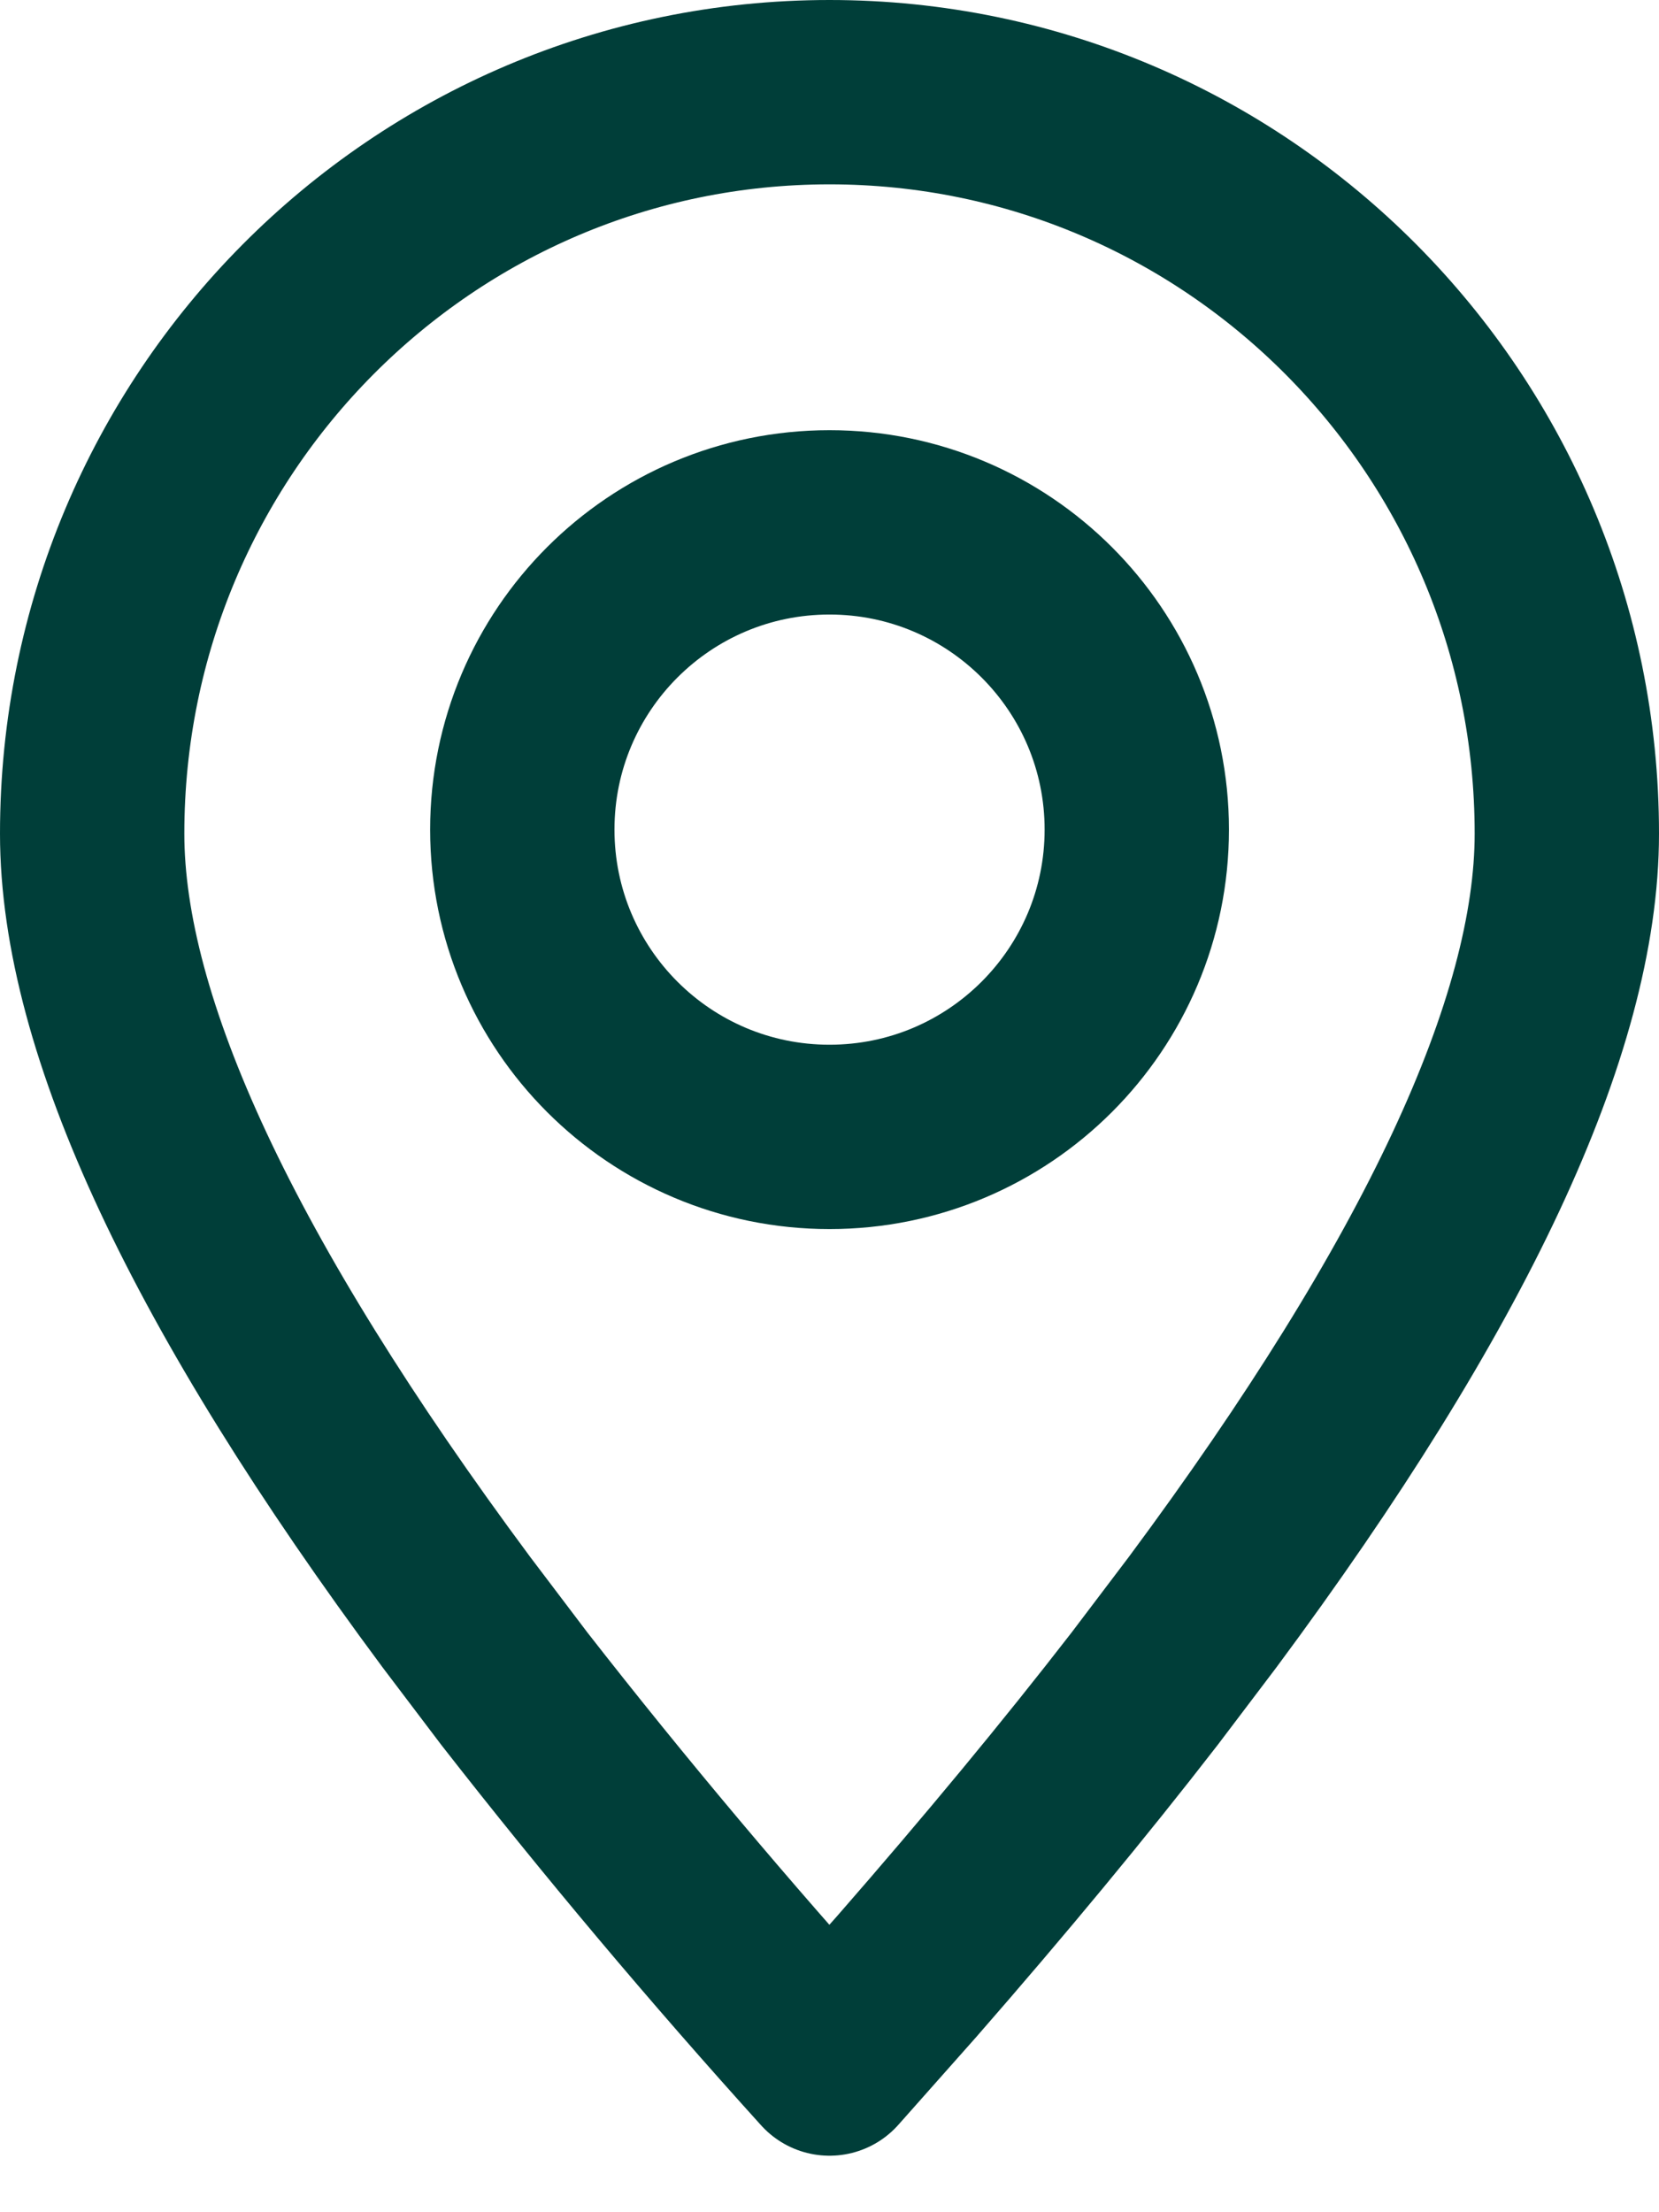 <svg width="18" height="24" viewBox="0 0 18 24" fill="none" xmlns="http://www.w3.org/2000/svg">
<path fill-rule="evenodd" clip-rule="evenodd" d="M9 22.387L9.841 21.439C10.796 20.345 11.655 19.308 12.419 18.321L13.049 17.489C15.683 13.941 17 11.125 17 9.044C17 4.601 13.419 1 9 1C4.581 1 1 4.601 1 9.044C1 11.125 2.317 13.941 4.951 17.489L5.581 18.321C6.671 19.718 7.812 21.073 9 22.387Z" stroke="#003E39" stroke-width="2" stroke-linecap="round" stroke-linejoin="round"/>
<path d="M9 12.334C10.841 12.334 12.334 10.841 12.334 9C12.334 7.159 10.841 5.667 9 5.667C7.159 5.667 5.667 7.159 5.667 9C5.667 10.841 7.159 12.334 9 12.334Z" stroke="#003E39" stroke-width="2" stroke-linecap="round" stroke-linejoin="round"/>
</svg>
